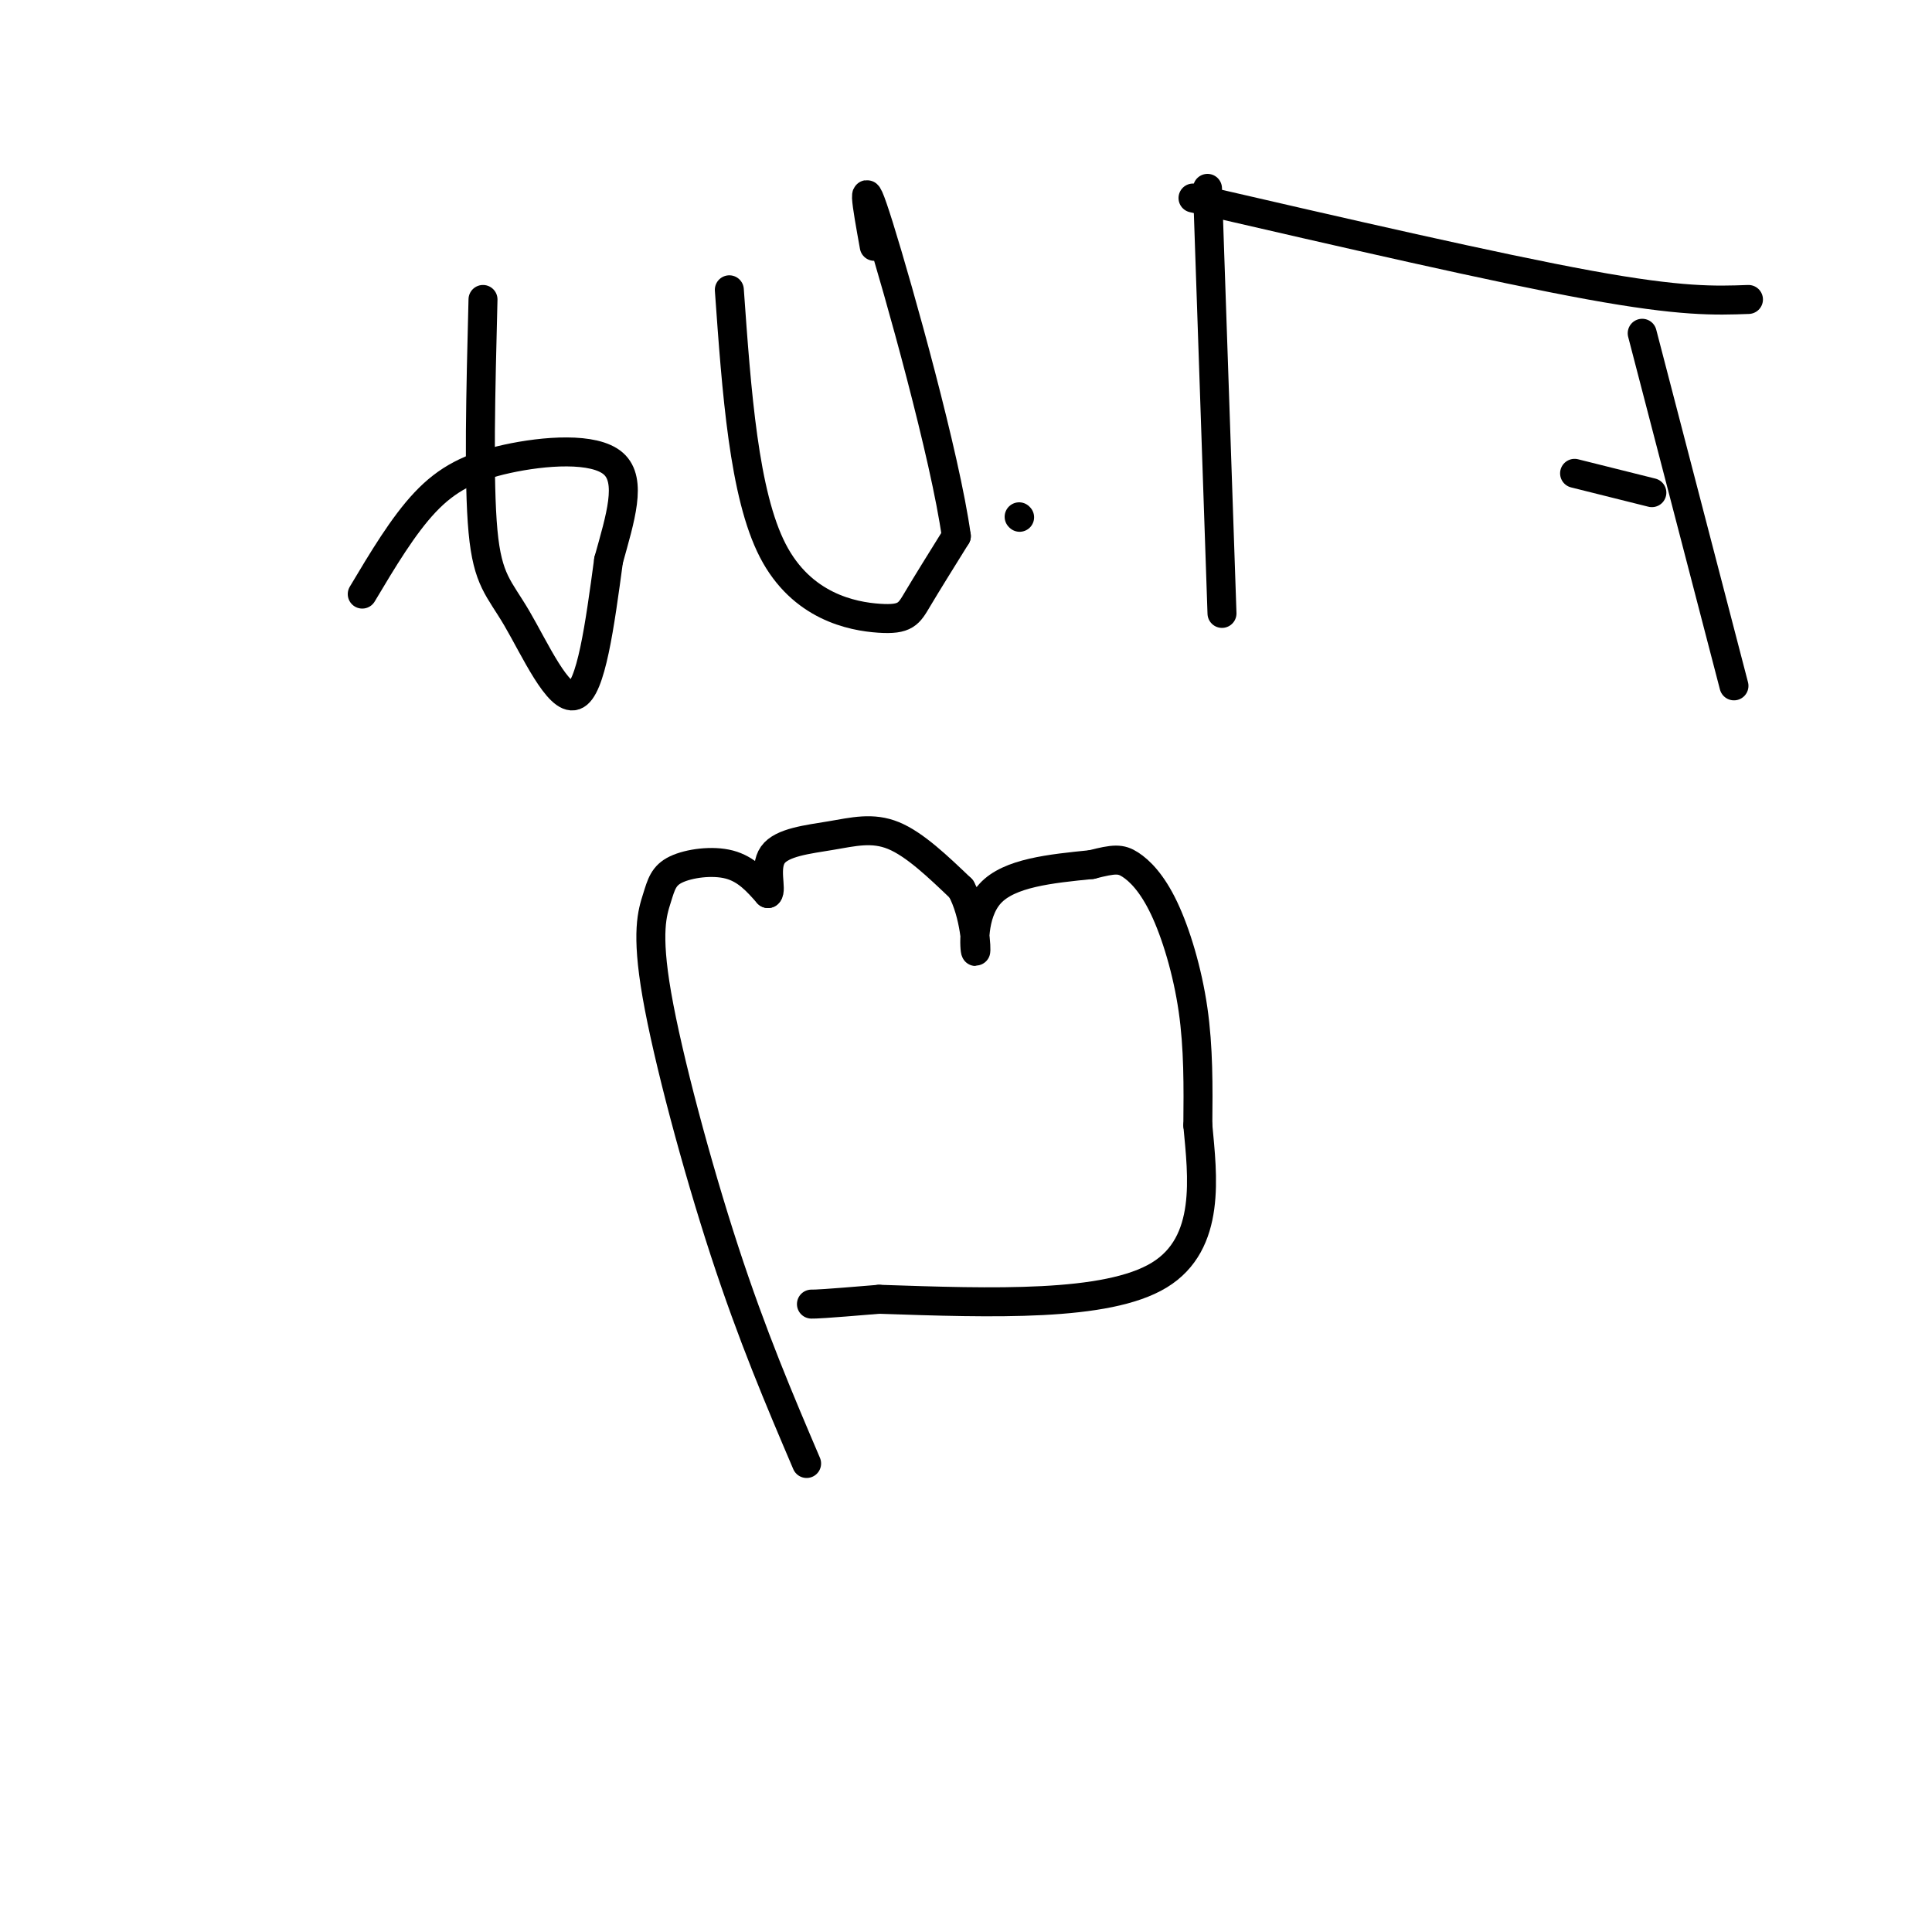 <svg viewBox='0 0 400 400' version='1.1' xmlns='http://www.w3.org/2000/svg' xmlns:xlink='http://www.w3.org/1999/xlink'><g fill='none' stroke='#000000' stroke-width='6' stroke-linecap='round' stroke-linejoin='round'><path d='M211,107c0.000,0.000 0.100,0.100 0.1,0.1'/><path d='M167,303c-5.612,-13.157 -11.224,-26.315 -17,-44c-5.776,-17.685 -11.716,-39.899 -14,-53c-2.284,-13.101 -0.911,-17.089 0,-20c0.911,-2.911 1.361,-4.745 4,-6c2.639,-1.255 7.468,-1.930 11,-1c3.532,0.930 5.766,3.465 8,6'/><path d='M159,185c0.900,-0.676 -0.852,-5.367 1,-8c1.852,-2.633 7.306,-3.209 12,-4c4.694,-0.791 8.627,-1.797 13,0c4.373,1.797 9.187,6.399 14,11'/><path d='M199,184c2.917,5.286 3.208,13.000 3,13c-0.208,0.000 -0.917,-7.714 3,-12c3.917,-4.286 12.458,-5.143 21,-6'/><path d='M226,179c4.729,-1.215 6.051,-1.254 8,0c1.949,1.254 4.525,3.799 7,9c2.475,5.201 4.850,13.057 6,21c1.150,7.943 1.075,15.971 1,24'/><path d='M248,233c0.956,10.400 2.844,24.400 -8,31c-10.844,6.600 -34.422,5.800 -58,5'/><path d='M182,269c-12.000,1.000 -13.000,1.000 -14,1'/><path d='M100,62c-0.476,18.893 -0.952,37.786 0,48c0.952,10.214 3.333,11.750 7,18c3.667,6.250 8.619,17.214 12,16c3.381,-1.214 5.190,-14.607 7,-28'/><path d='M126,116c2.413,-8.718 4.946,-16.512 1,-20c-3.946,-3.488 -14.370,-2.670 -22,-1c-7.630,1.670 -12.466,4.191 -17,9c-4.534,4.809 -8.767,11.904 -13,19'/><path d='M151,60c1.506,21.196 3.012,42.393 9,54c5.988,11.607 16.458,13.625 22,14c5.542,0.375 6.155,-0.893 8,-4c1.845,-3.107 4.923,-8.054 8,-13'/><path d='M198,111c-2.267,-16.422 -11.933,-50.978 -16,-64c-4.067,-13.022 -2.533,-4.511 -1,4'/><path d='M253,127c0.000,0.000 -3.000,-88.000 -3,-88'/><path d='M247,41c31.417,7.250 62.833,14.500 82,18c19.167,3.500 26.083,3.250 33,3'/><path d='M359,142c0.000,0.000 -19.000,-73.000 -19,-73'/><path d='M326,98c0.000,0.000 16.000,4.000 16,4'/></g>
</svg>